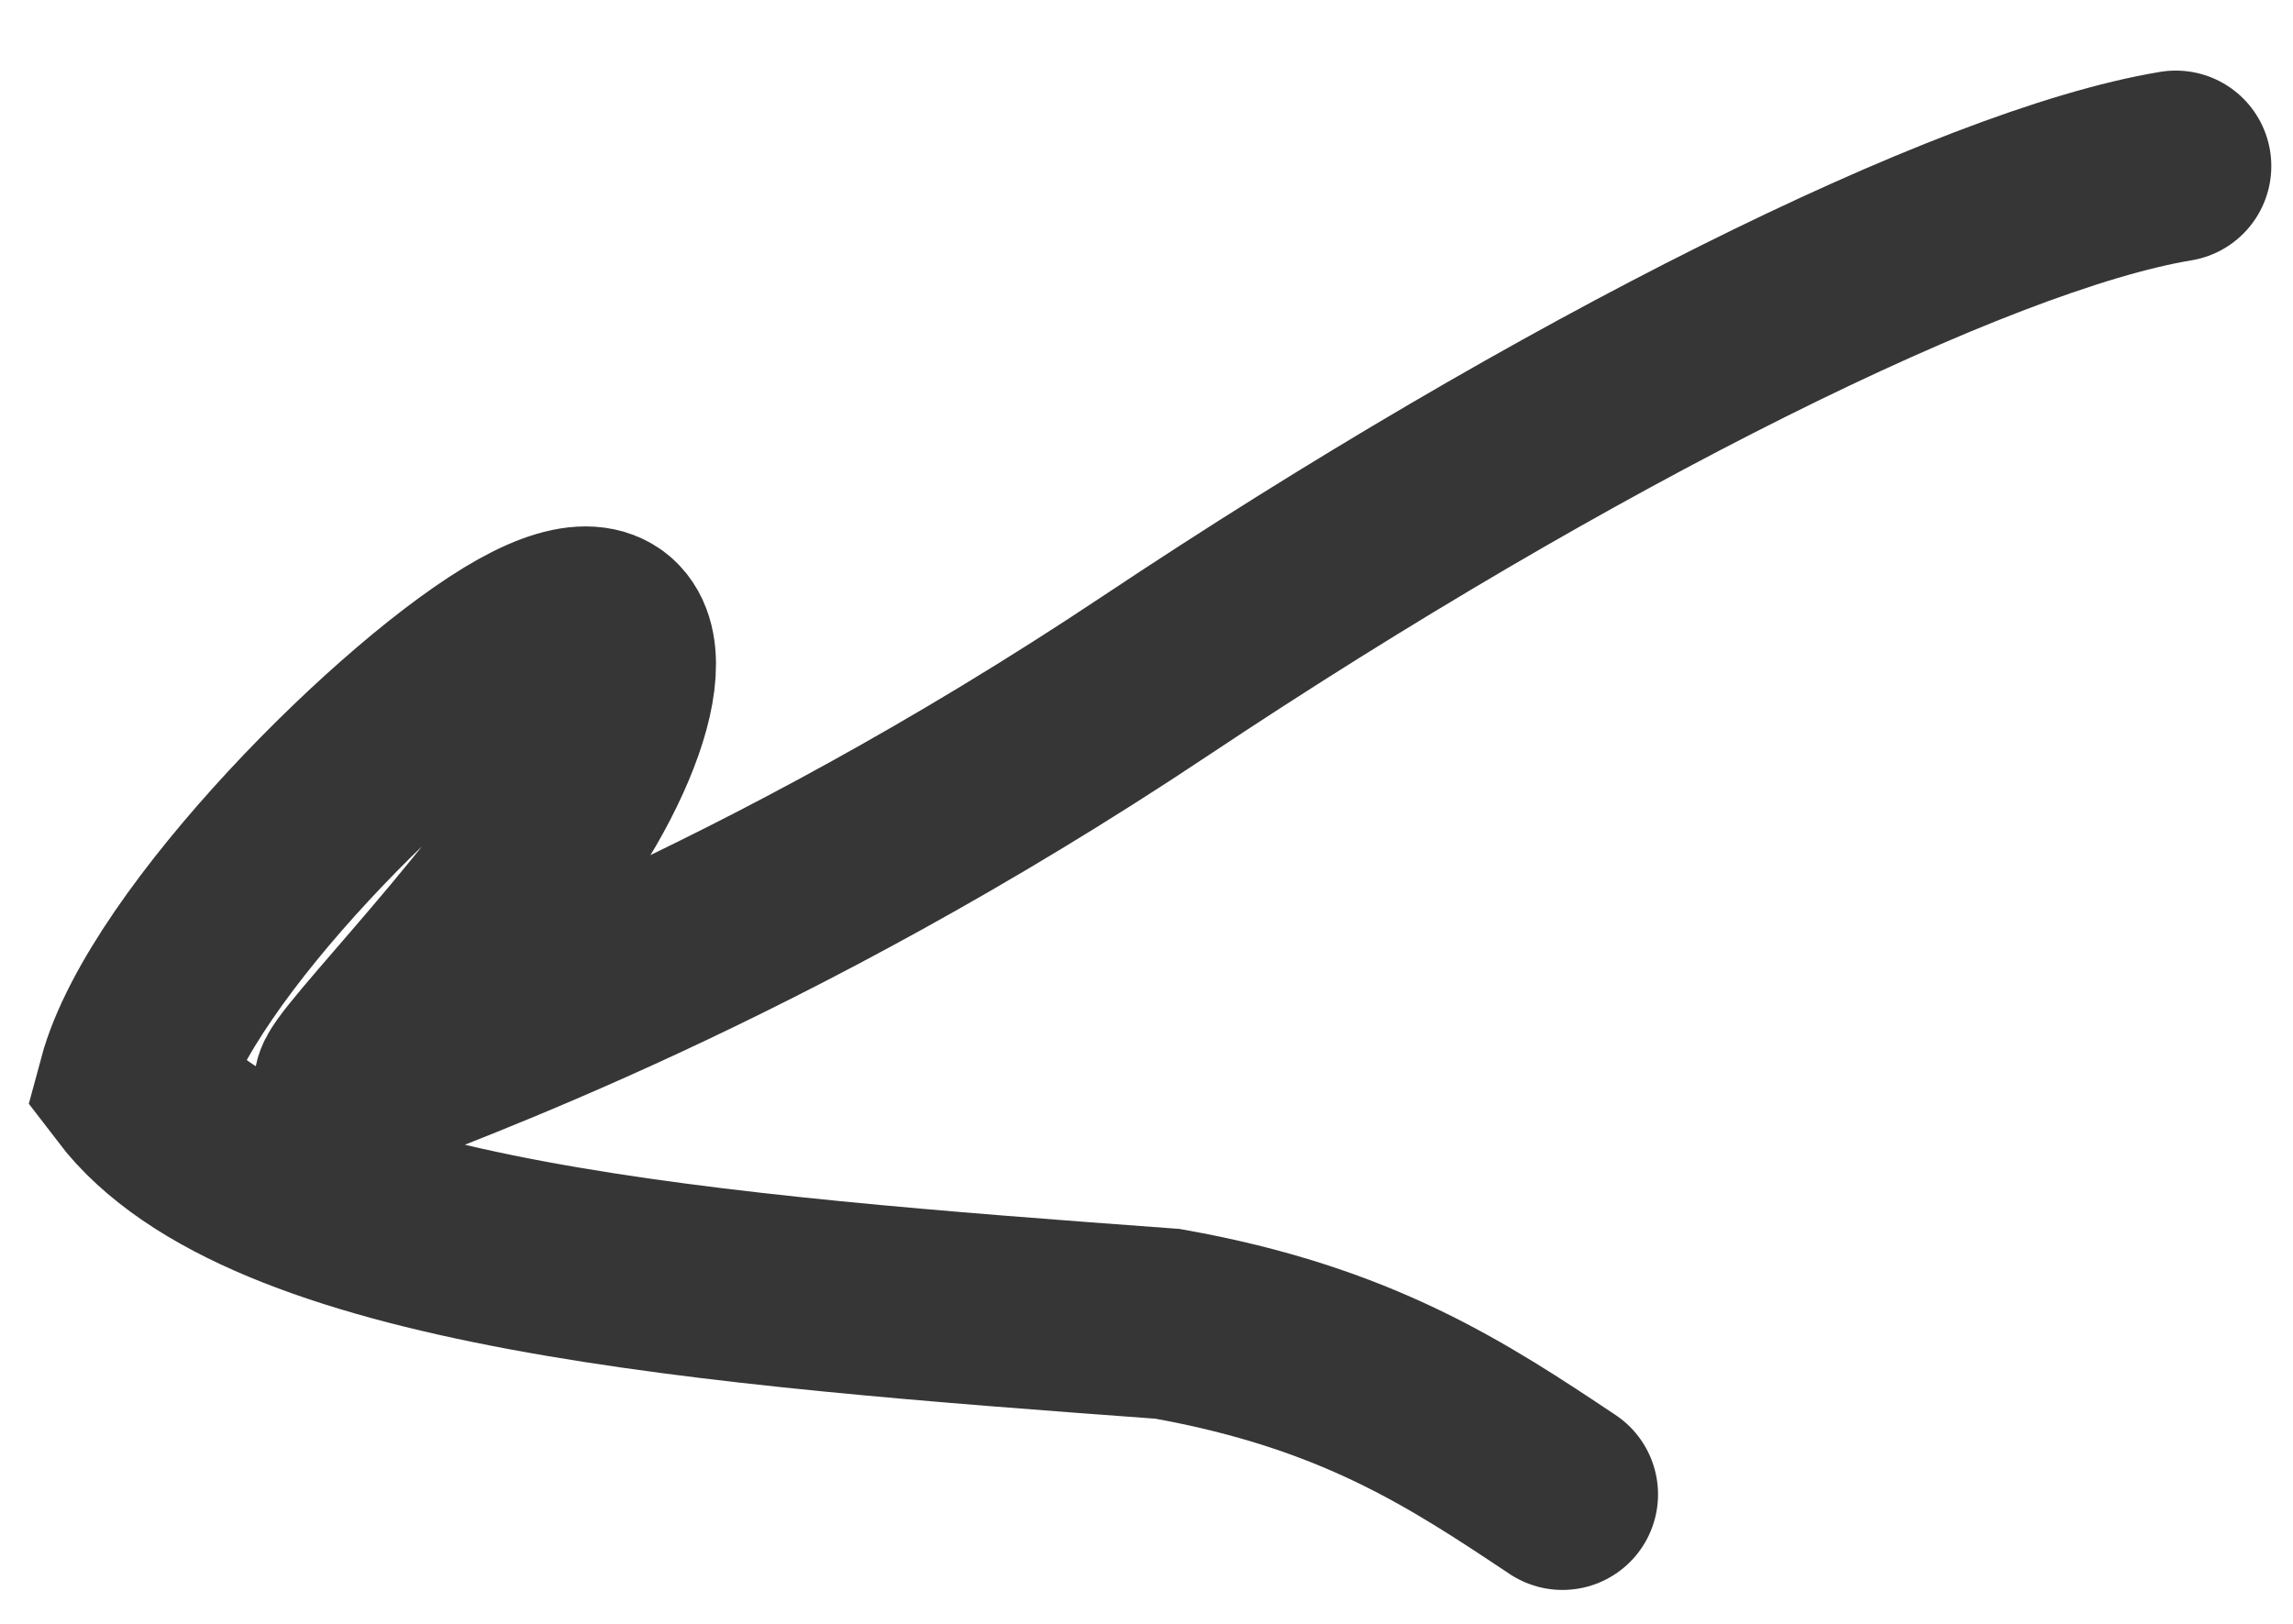 <?xml version="1.0" encoding="UTF-8"?> <svg xmlns="http://www.w3.org/2000/svg" width="24" height="17" viewBox="0 0 24 17" fill="none"><path d="M22.773 1.739C20.644 2.092 16.376 4.221 12.091 7.077C7.963 9.829 4.598 11.003 3.7 11.367C3.349 11.508 5.272 9.612 6 8.355C6.727 7.098 6.727 6.039 5.491 6.729C4.256 7.419 1.785 9.89 1.395 11.34C2.769 13.142 7.412 13.506 12.22 13.859C14.204 14.212 15.263 14.918 16.354 15.645" stroke="#363636" stroke-width="2" stroke-linecap="round"></path></svg> 